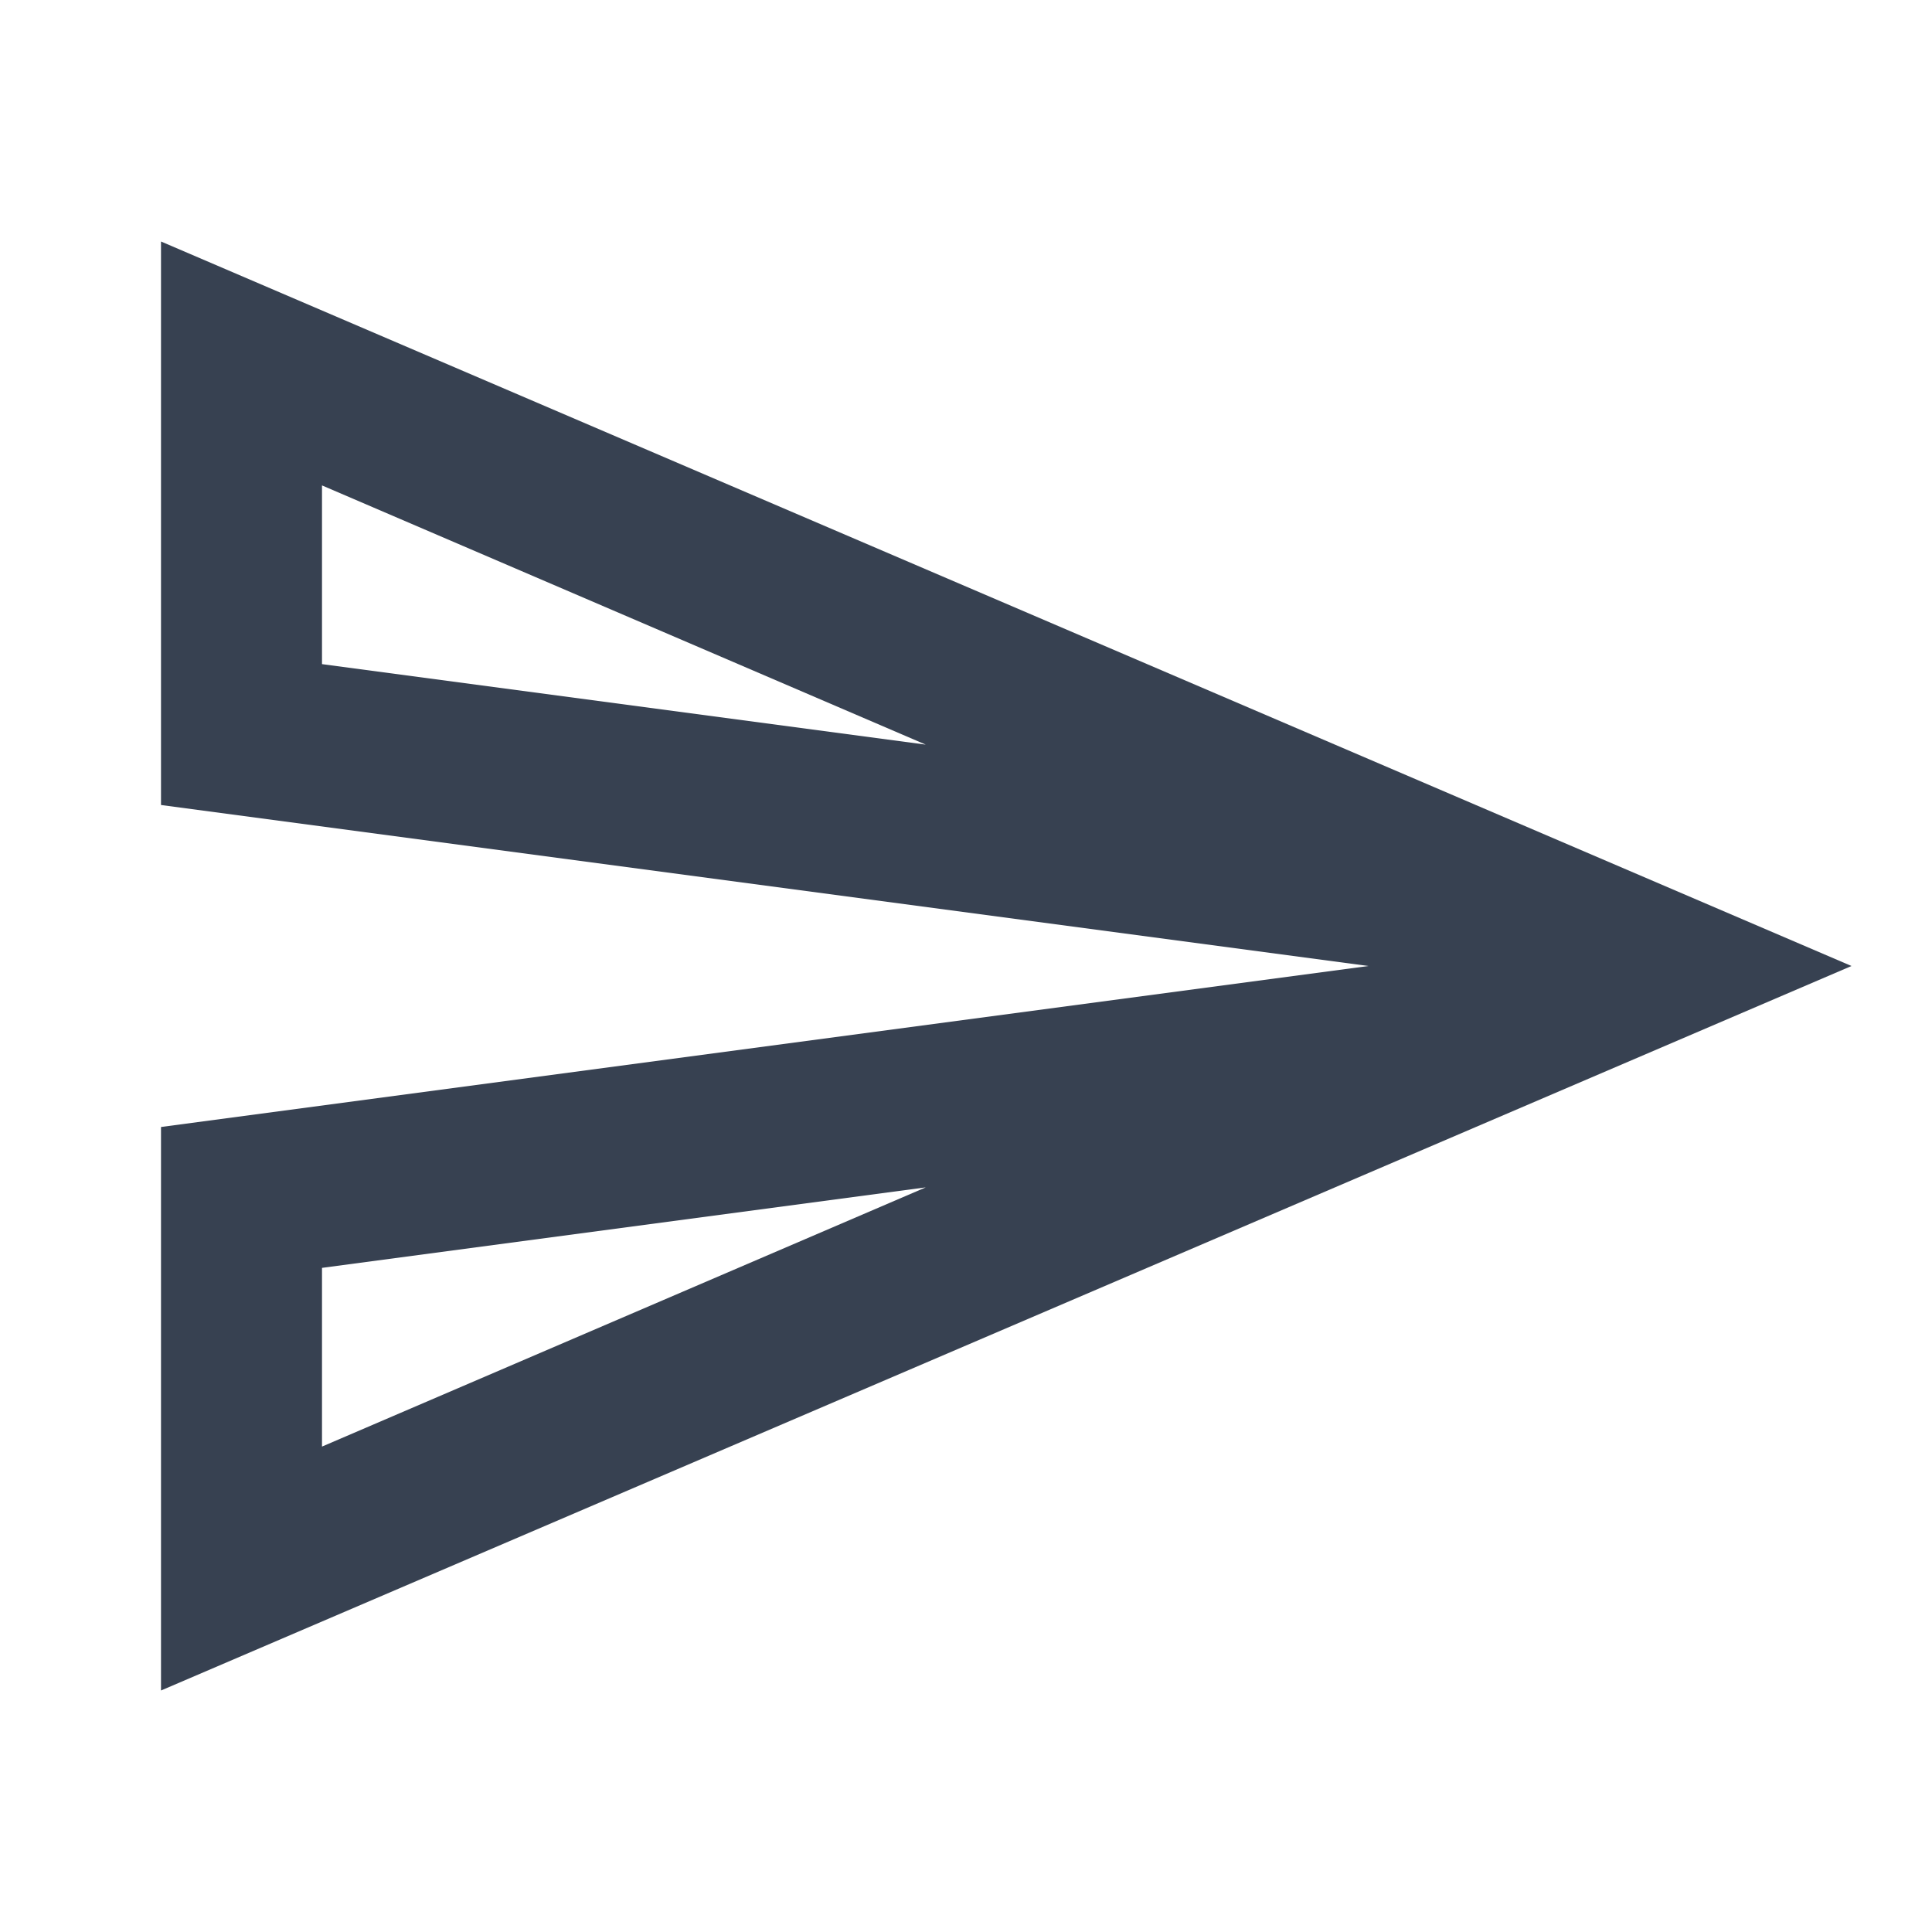 <svg width="24" height="24" viewBox="0 0 24 24" fill="none" xmlns="http://www.w3.org/2000/svg">
<path d="M4 6.03L11.5 9.25L4 8.25V6.03ZM11.5 14.75L4 17.97V15.75L11.5 14.75ZM2 3V10L17 12L2 14V21L23 12L2 3Z" fill="#374151"/>
</svg>
